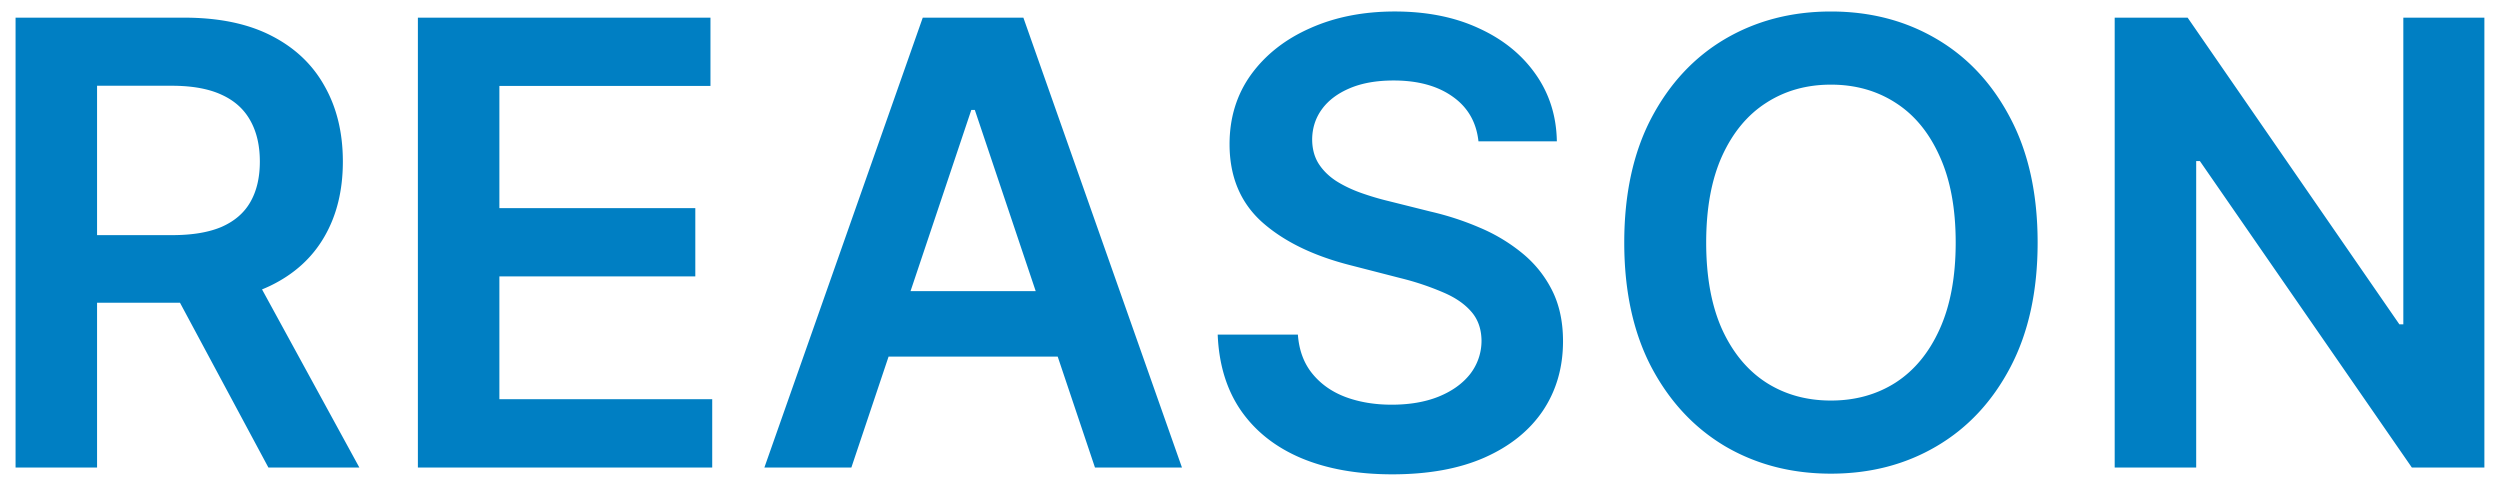 <svg width="97" height="19" fill="none" xmlns="http://www.w3.org/2000/svg"><path d="M.604 18.14V.685H7.15c1.34 0 2.466.233 3.375.699.915.466 1.605 1.12 2.07 1.96.473.835.708 1.81.708 2.923 0 1.12-.238 2.091-.716 2.915-.471.818-1.167 1.452-2.088 1.9-.92.444-2.05.665-3.392.665H2.445V9.123h4.236c.784 0 1.426-.108 1.926-.324.5-.222.87-.543 1.108-.963.245-.427.367-.95.367-1.569S9.96 5.12 9.715 4.682C9.471 4.24 9.1 3.904 8.6 3.677c-.5-.233-1.145-.35-1.935-.35H3.766V18.14H.604Zm9.017-7.91 4.322 7.91h-3.529L6.17 10.23H9.62Zm6.593 7.91V.685h11.352v2.65h-8.19v4.74h7.602v2.65h-7.602v4.764h8.258v2.65h-11.42Zm16.82 0h-3.376L35.803.685h3.904L45.86 18.14h-3.375L37.823 4.265h-.136L33.033 18.14Zm.11-6.844h9.205v2.54h-9.205v-2.54Zm24.22-5.813c-.08-.744-.415-1.324-1.006-1.738-.585-.415-1.347-.622-2.284-.622-.66 0-1.225.099-1.696.298-.472.199-.833.469-1.083.81-.25.34-.377.73-.383 1.167 0 .364.082.68.247.946.17.267.4.494.69.682.29.182.611.335.964.46.352.125.707.23 1.065.316l1.636.409c.66.153 1.293.36 1.9.622a6.7 6.7 0 0 1 1.646.988c.488.398.875.878 1.159 1.44.284.563.426 1.222.426 1.978 0 1.023-.262 1.923-.784 2.702-.523.772-1.279 1.378-2.267 1.815-.983.432-2.174.648-3.571.648-1.358 0-2.537-.21-3.537-.63-.994-.421-1.773-1.035-2.335-1.842-.557-.807-.858-1.79-.904-2.949h3.111c.045.608.233 1.114.563 1.517.329.404.758.705 1.286.904.535.199 1.131.298 1.79.298.688 0 1.29-.102 1.807-.307.523-.21.932-.5 1.227-.869a2.1 2.1 0 0 0 .452-1.313c-.006-.454-.14-.83-.4-1.124-.262-.302-.628-.552-1.1-.75a10.594 10.594 0 0 0-1.636-.546l-1.986-.511c-1.438-.37-2.574-.93-3.41-1.68-.829-.755-1.244-1.758-1.244-3.008 0-1.028.279-1.929.836-2.702.562-.772 1.326-1.372 2.292-1.798.966-.432 2.06-.648 3.282-.648 1.238 0 2.323.216 3.255.648.938.426 1.673 1.02 2.208 1.781.534.756.81 1.625.826 2.608h-3.042Zm21.696 3.93c0 1.88-.352 3.49-1.056 4.832-.7 1.335-1.654 2.358-2.864 3.068-1.205.71-2.571 1.065-4.1 1.065-1.528 0-2.897-.355-4.108-1.065-1.204-.716-2.159-1.742-2.863-3.077-.699-1.34-1.048-2.949-1.048-4.824 0-1.88.349-3.488 1.048-4.824.704-1.34 1.659-2.366 2.864-3.076 1.21-.71 2.58-1.066 4.107-1.066 1.529 0 2.895.356 4.1 1.066 1.21.71 2.165 1.736 2.864 3.076.704 1.336 1.056 2.944 1.056 4.824Zm-3.179 0c0-1.325-.207-2.441-.622-3.35-.409-.915-.977-1.605-1.704-2.071-.728-.472-1.566-.708-2.515-.708-.948 0-1.786.236-2.514.708-.727.466-1.298 1.156-1.713 2.07-.409.91-.613 2.026-.613 3.35 0 1.324.204 2.443.613 3.358.415.91.986 1.6 1.713 2.071.728.466 1.566.7 2.514.7.95 0 1.787-.234 2.515-.7.727-.471 1.295-1.162 1.704-2.07.415-.916.622-2.035.622-3.359ZM96.394.684V18.14H93.58L85.356 6.25h-.144v11.89H82.05V.685h2.83l8.215 11.898h.154V.685h3.145Z" fill="#007FC3"/></svg>